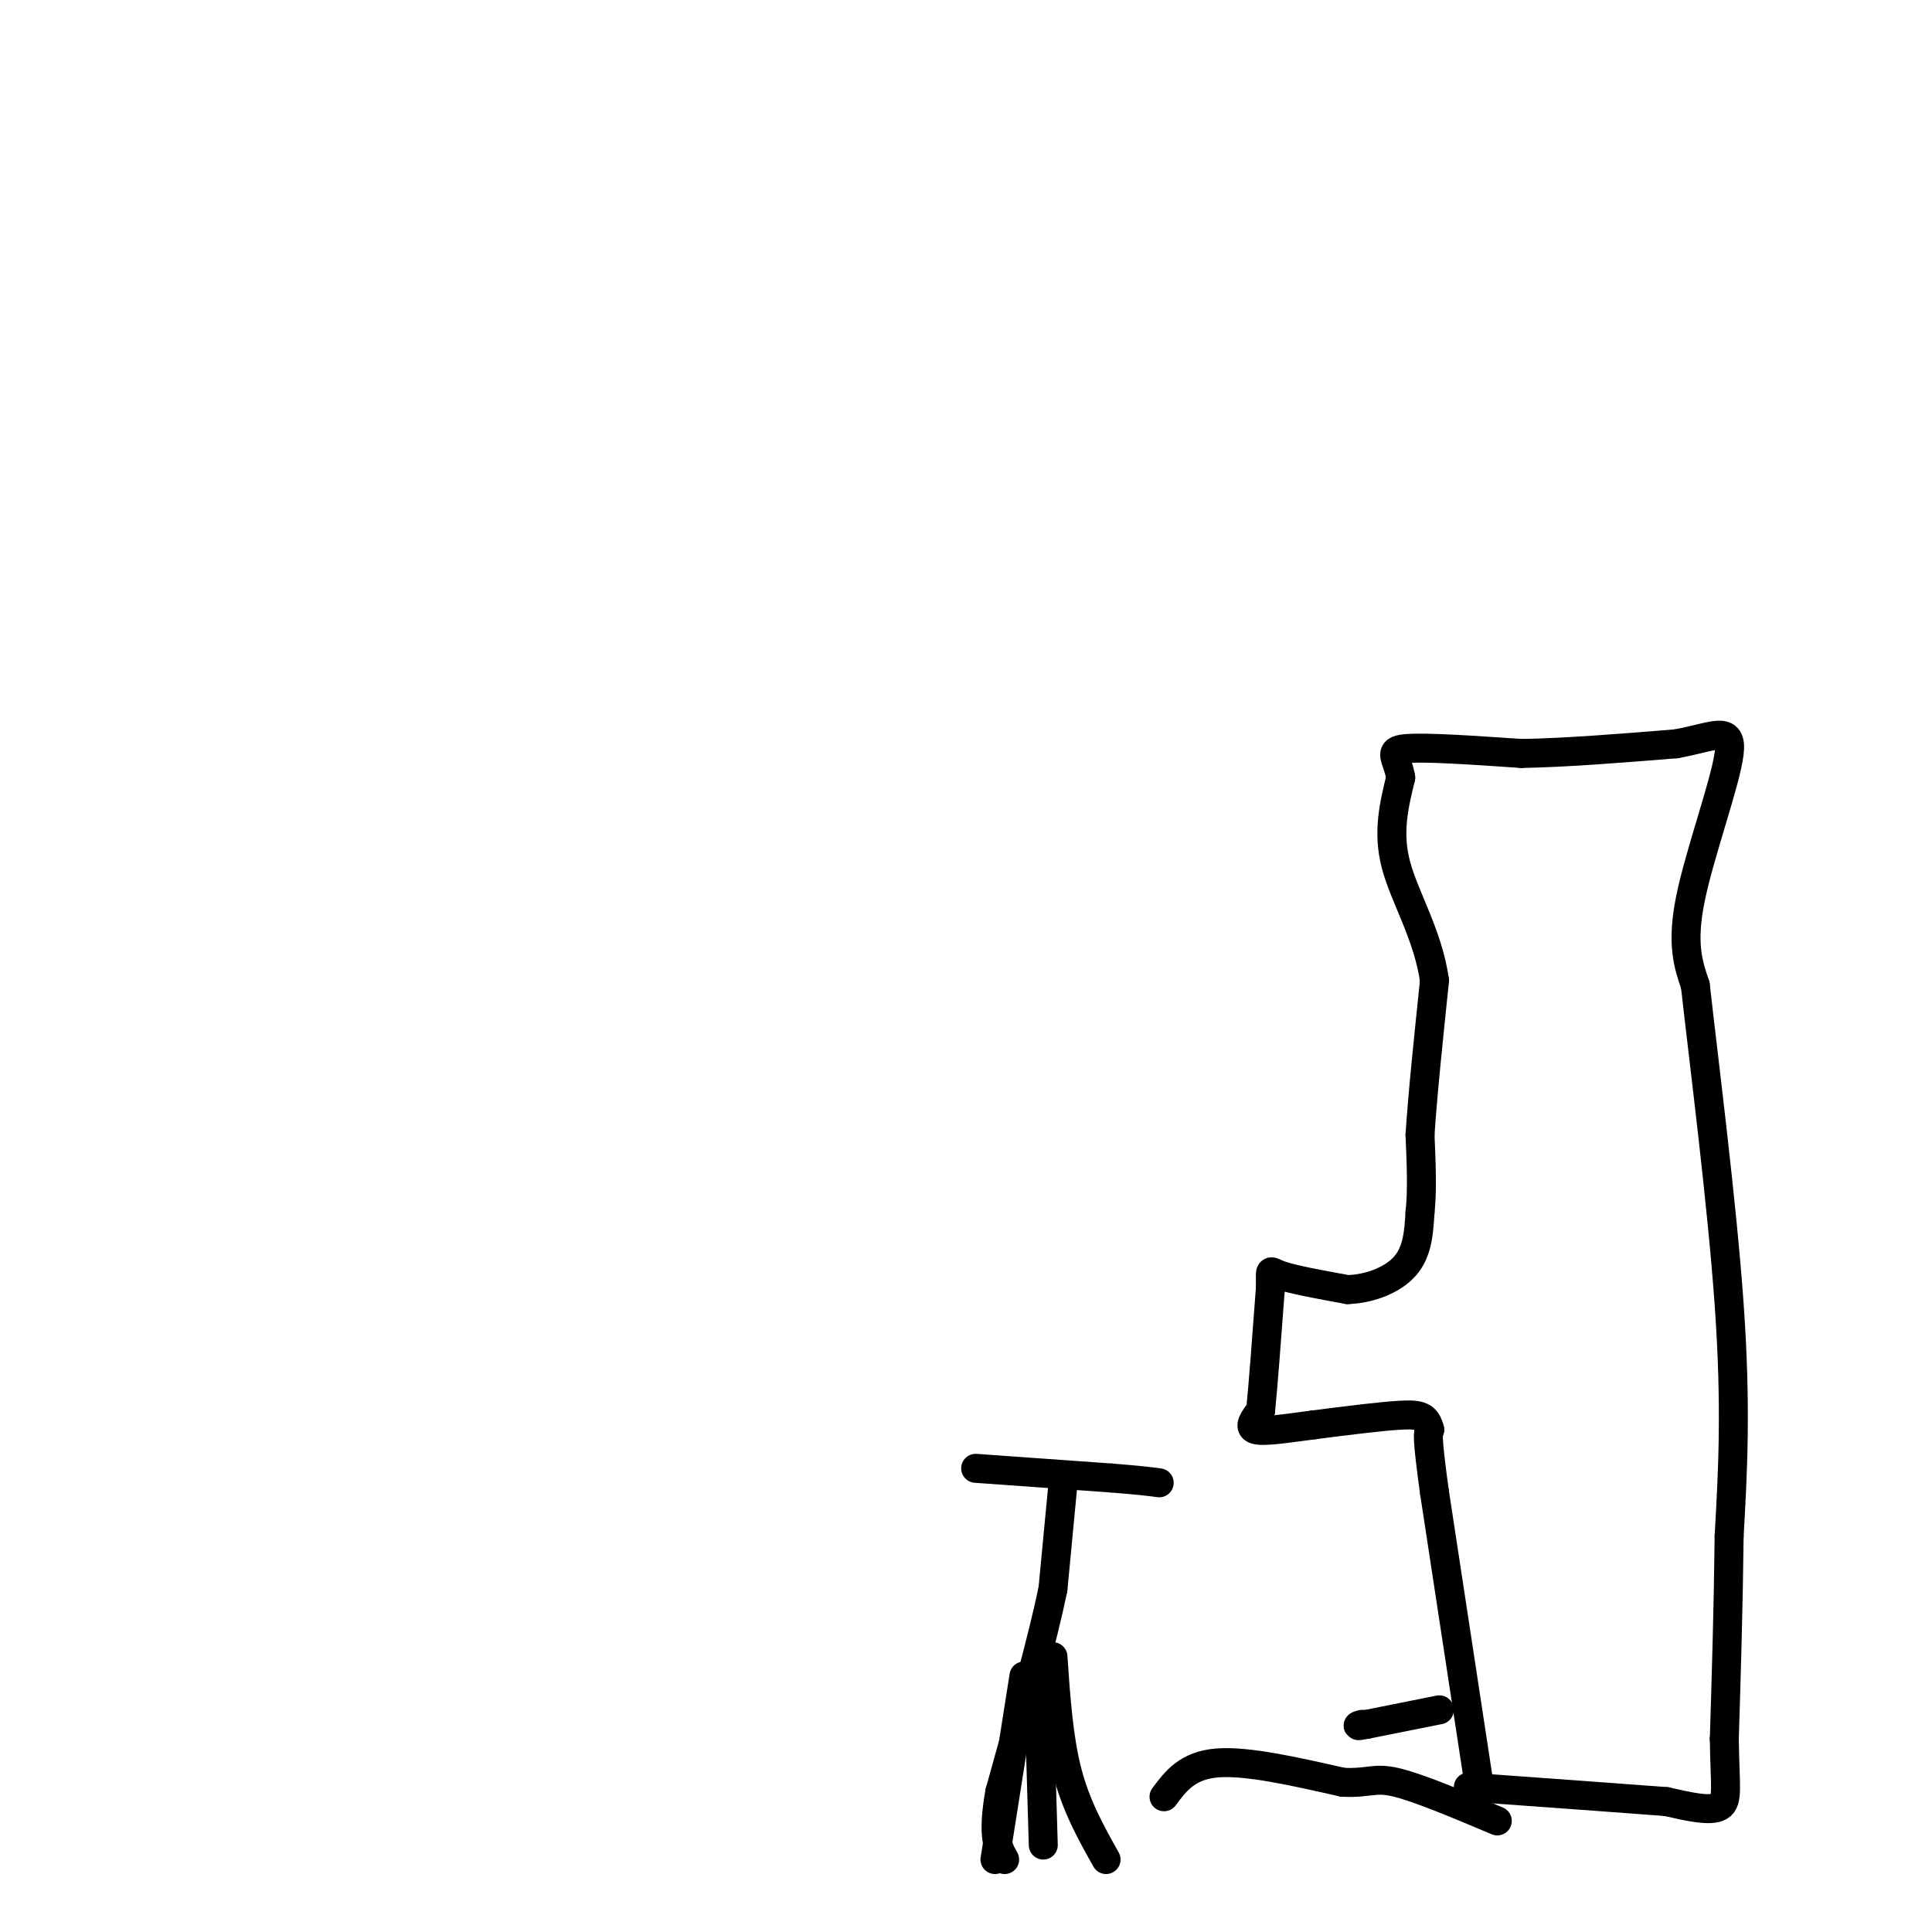 <svg viewBox='0 0 400 400' version='1.1' xmlns='http://www.w3.org/2000/svg' xmlns:xlink='http://www.w3.org/1999/xlink'><g fill='none' stroke='rgb(0,0,0)' stroke-width='6' stroke-linecap='round' stroke-linejoin='round'><path d='M241,372c2.417,-3.250 4.833,-6.500 11,-7c6.167,-0.500 16.083,1.750 26,4'/><path d='M278,369c5.556,0.267 6.444,-1.067 11,0c4.556,1.067 12.778,4.533 21,8'/><path d='M306,368c0.000,0.000 -9.000,-59.000 -9,-59'/><path d='M297,309c-1.667,-12.000 -1.333,-12.500 -1,-13'/><path d='M296,296c-0.689,-2.778 -1.911,-3.222 -6,-3c-4.089,0.222 -11.044,1.111 -18,2'/><path d='M272,295c-5.511,0.711 -10.289,1.489 -12,1c-1.711,-0.489 -0.356,-2.244 1,-4'/><path d='M261,292c0.500,-4.833 1.250,-14.917 2,-25'/><path d='M263,267c0.133,-4.689 -0.533,-3.911 2,-3c2.533,0.911 8.267,1.956 14,3'/><path d='M279,267c4.711,-0.156 9.489,-2.044 12,-5c2.511,-2.956 2.756,-6.978 3,-11'/><path d='M294,251c0.500,-4.500 0.250,-10.250 0,-16'/><path d='M294,235c0.500,-8.000 1.750,-20.000 3,-32'/><path d='M297,203c-1.356,-9.511 -6.244,-17.289 -8,-24c-1.756,-6.711 -0.378,-12.356 1,-18'/><path d='M290,161c-0.689,-4.178 -2.911,-5.622 1,-6c3.911,-0.378 13.956,0.311 24,1'/><path d='M315,156c9.333,-0.167 20.667,-1.083 32,-2'/><path d='M347,154c7.929,-1.429 11.750,-4.000 11,2c-0.750,6.000 -6.071,20.571 -8,30c-1.929,9.429 -0.464,13.714 1,18'/><path d='M351,204c1.711,15.333 5.489,44.667 7,66c1.511,21.333 0.756,34.667 0,48'/><path d='M358,318c-0.167,15.000 -0.583,28.500 -1,42'/><path d='M357,360c0.111,9.689 0.889,12.911 -1,14c-1.889,1.089 -6.444,0.044 -11,-1'/><path d='M345,373c-8.667,-0.667 -24.833,-1.833 -41,-3'/><path d='M202,304c0.000,0.000 28.000,2.000 28,2'/><path d='M230,306c6.333,0.500 8.167,0.750 10,1'/><path d='M220,308c0.000,0.000 -2.000,21.000 -2,21'/><path d='M218,329c-2.167,10.500 -6.583,26.250 -11,42'/><path d='M207,371c-1.667,9.333 -0.333,11.667 1,14'/><path d='M218,343c0.583,8.500 1.167,17.000 3,24c1.833,7.000 4.917,12.500 8,18'/><path d='M212,347c0.000,0.000 -6.000,38.000 -6,38'/><path d='M215,348c0.000,0.000 1.000,34.000 1,34'/><path d='M298,354c0.000,0.000 -15.000,3.000 -15,3'/><path d='M283,357c-2.667,0.500 -1.833,0.250 -1,0'/></g>
</svg>